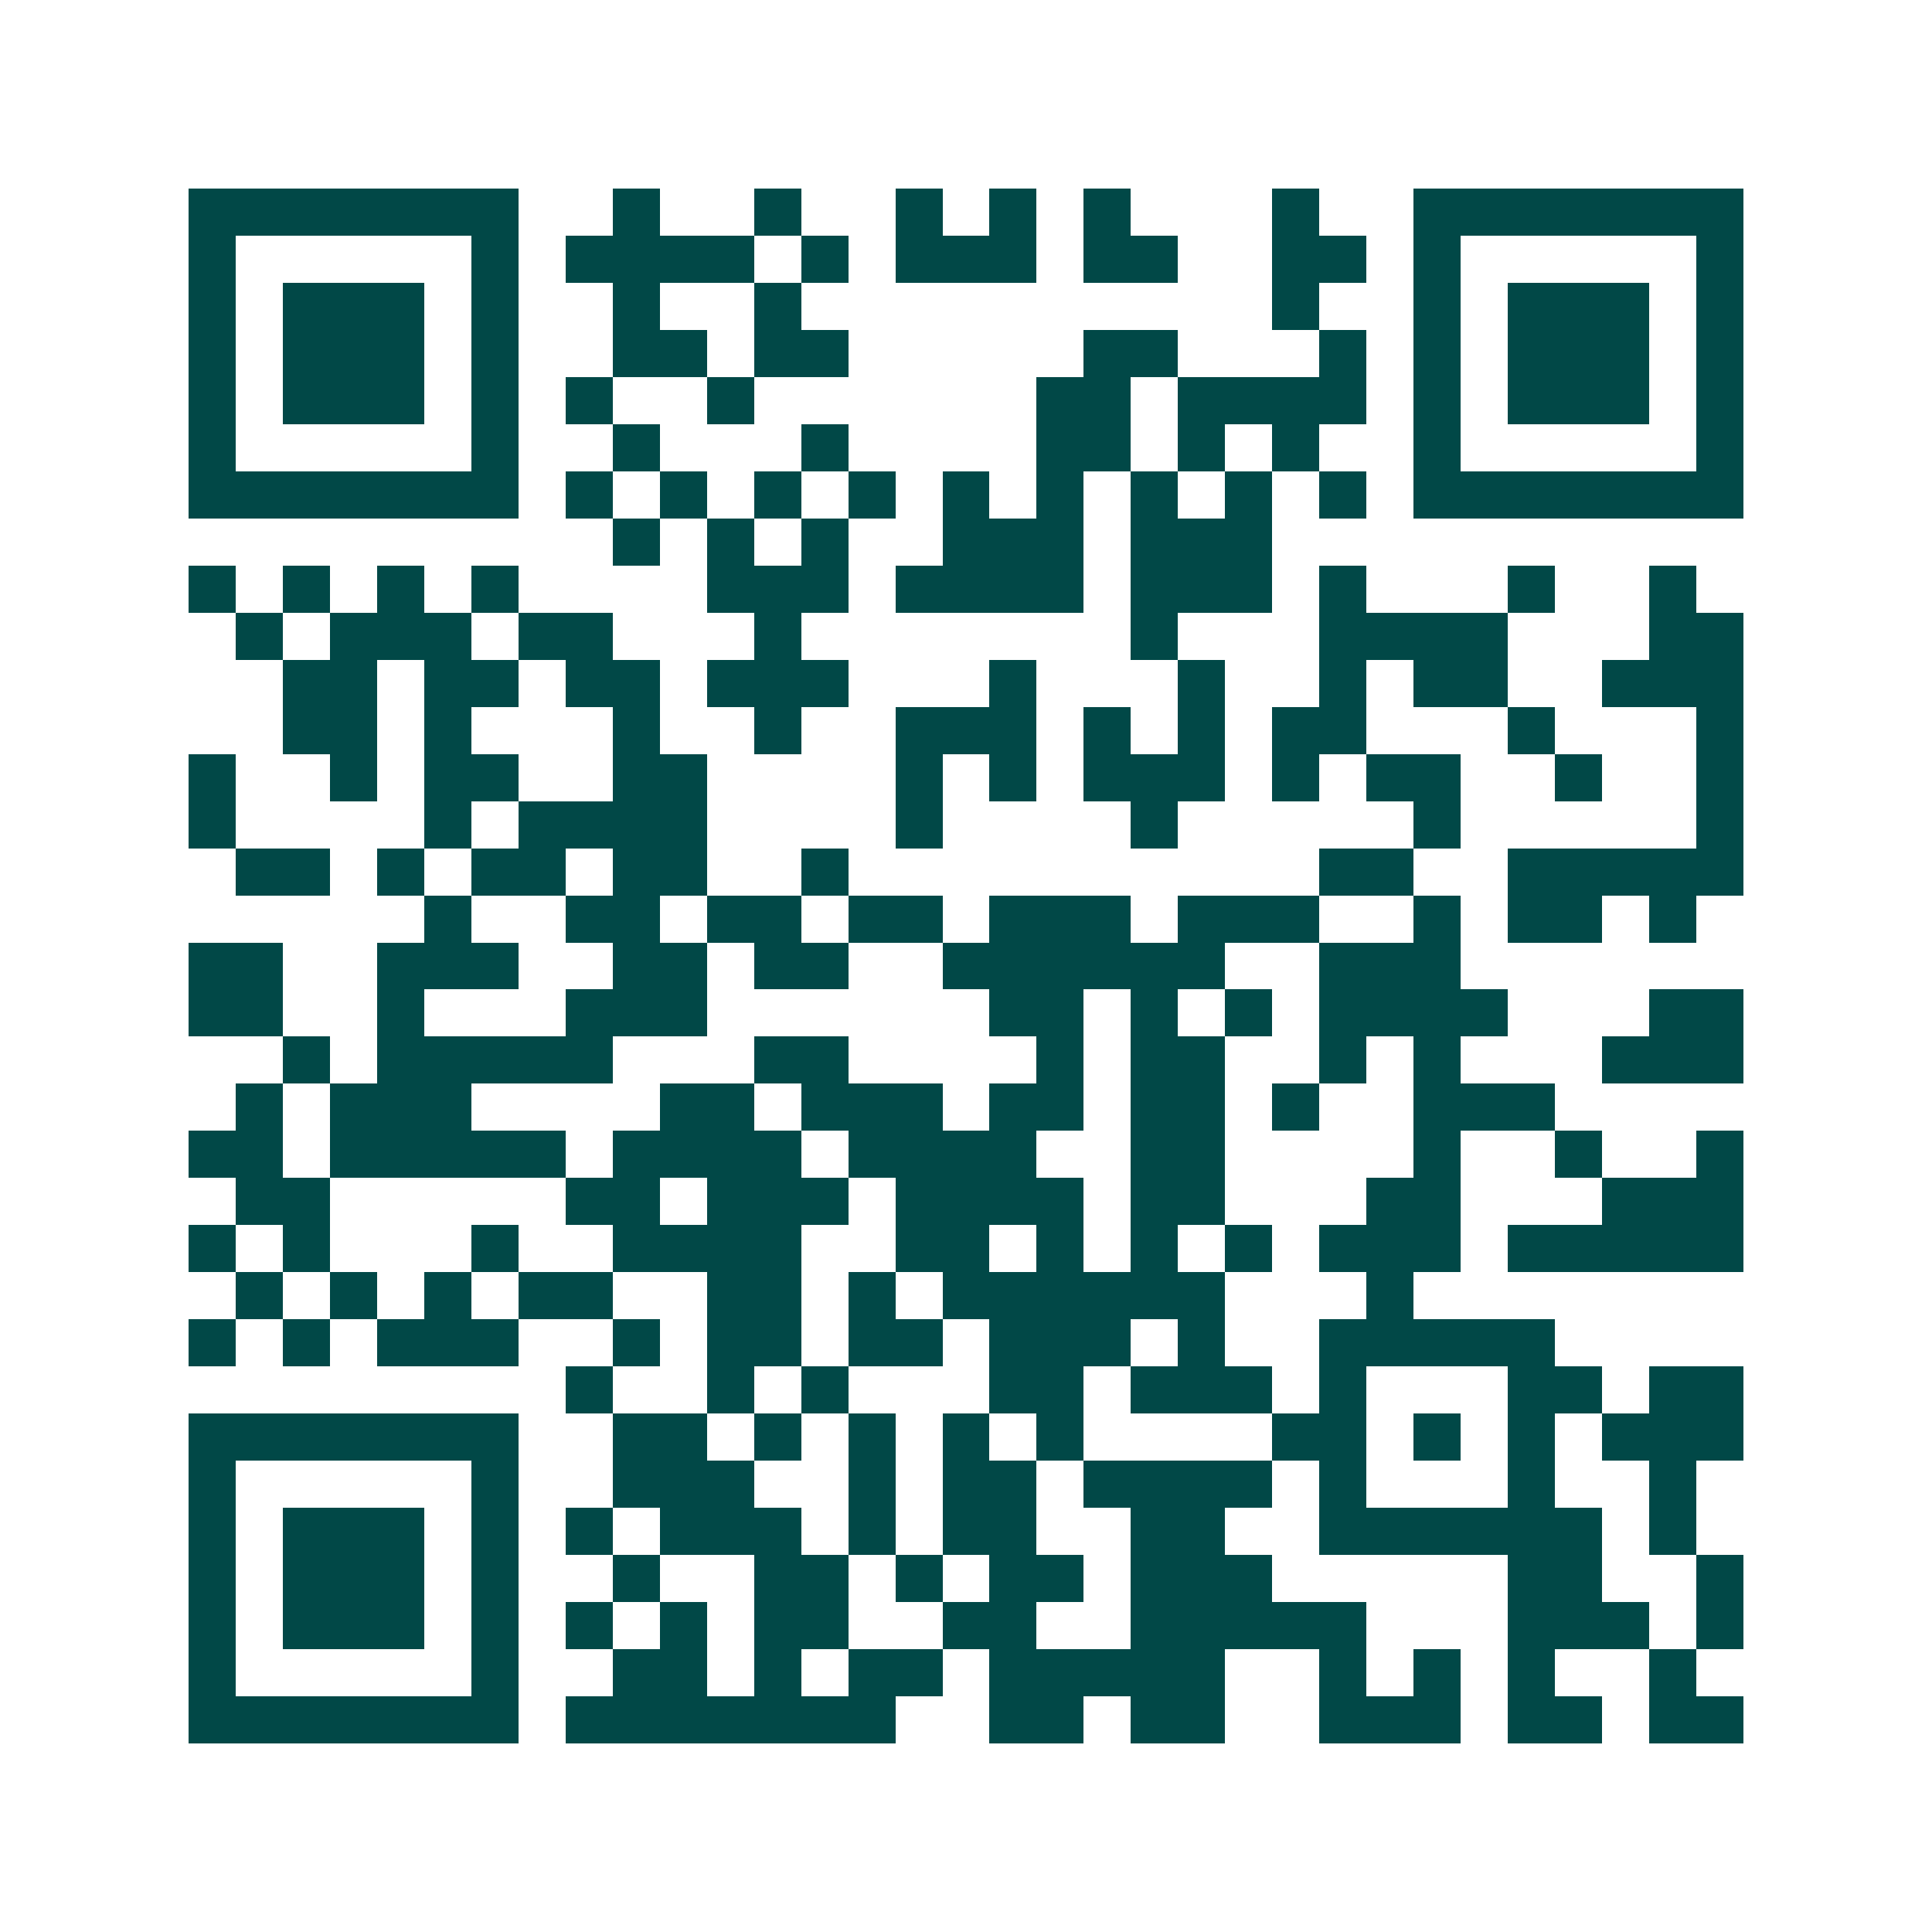 <svg xmlns="http://www.w3.org/2000/svg" width="200" height="200" viewBox="0 0 41 41" shape-rendering="crispEdges"><path fill="#ffffff" d="M0 0h41v41H0z"/><path stroke="#014847" d="M4 4.5h7m2 0h1m2 0h1m2 0h1m1 0h1m1 0h1m3 0h1m2 0h7M4 5.5h1m5 0h1m1 0h4m1 0h1m1 0h3m1 0h2m2 0h2m1 0h1m5 0h1M4 6.5h1m1 0h3m1 0h1m2 0h1m2 0h1m10 0h1m2 0h1m1 0h3m1 0h1M4 7.5h1m1 0h3m1 0h1m2 0h2m1 0h2m5 0h2m3 0h1m1 0h1m1 0h3m1 0h1M4 8.5h1m1 0h3m1 0h1m1 0h1m2 0h1m6 0h2m1 0h4m1 0h1m1 0h3m1 0h1M4 9.5h1m5 0h1m2 0h1m3 0h1m4 0h2m1 0h1m1 0h1m2 0h1m5 0h1M4 10.5h7m1 0h1m1 0h1m1 0h1m1 0h1m1 0h1m1 0h1m1 0h1m1 0h1m1 0h1m1 0h7M13 11.5h1m1 0h1m1 0h1m2 0h3m1 0h3M4 12.5h1m1 0h1m1 0h1m1 0h1m4 0h3m1 0h4m1 0h3m1 0h1m3 0h1m2 0h1M5 13.5h1m1 0h3m1 0h2m3 0h1m7 0h1m3 0h4m3 0h2M6 14.5h2m1 0h2m1 0h2m1 0h3m3 0h1m3 0h1m2 0h1m1 0h2m2 0h3M6 15.5h2m1 0h1m3 0h1m2 0h1m2 0h3m1 0h1m1 0h1m1 0h2m3 0h1m3 0h1M4 16.5h1m2 0h1m1 0h2m2 0h2m4 0h1m1 0h1m1 0h3m1 0h1m1 0h2m2 0h1m2 0h1M4 17.5h1m4 0h1m1 0h4m4 0h1m4 0h1m5 0h1m5 0h1M5 18.5h2m1 0h1m1 0h2m1 0h2m2 0h1m10 0h2m2 0h5M9 19.5h1m2 0h2m1 0h2m1 0h2m1 0h3m1 0h3m2 0h1m1 0h2m1 0h1M4 20.5h2m2 0h3m2 0h2m1 0h2m2 0h6m2 0h3M4 21.5h2m2 0h1m3 0h3m6 0h2m1 0h1m1 0h1m1 0h4m3 0h2M6 22.5h1m1 0h5m3 0h2m4 0h1m1 0h2m2 0h1m1 0h1m3 0h3M5 23.5h1m1 0h3m4 0h2m1 0h3m1 0h2m1 0h2m1 0h1m2 0h3M4 24.5h2m1 0h5m1 0h4m1 0h4m2 0h2m4 0h1m2 0h1m2 0h1M5 25.5h2m5 0h2m1 0h3m1 0h4m1 0h2m3 0h2m3 0h3M4 26.5h1m1 0h1m3 0h1m2 0h4m2 0h2m1 0h1m1 0h1m1 0h1m1 0h3m1 0h5M5 27.5h1m1 0h1m1 0h1m1 0h2m2 0h2m1 0h1m1 0h6m3 0h1M4 28.5h1m1 0h1m1 0h3m2 0h1m1 0h2m1 0h2m1 0h3m1 0h1m2 0h5M12 29.5h1m2 0h1m1 0h1m3 0h2m1 0h3m1 0h1m3 0h2m1 0h2M4 30.5h7m2 0h2m1 0h1m1 0h1m1 0h1m1 0h1m4 0h2m1 0h1m1 0h1m1 0h3M4 31.5h1m5 0h1m2 0h3m2 0h1m1 0h2m1 0h4m1 0h1m3 0h1m2 0h1M4 32.5h1m1 0h3m1 0h1m1 0h1m1 0h3m1 0h1m1 0h2m2 0h2m2 0h6m1 0h1M4 33.5h1m1 0h3m1 0h1m2 0h1m2 0h2m1 0h1m1 0h2m1 0h3m5 0h2m2 0h1M4 34.5h1m1 0h3m1 0h1m1 0h1m1 0h1m1 0h2m2 0h2m2 0h5m3 0h3m1 0h1M4 35.5h1m5 0h1m2 0h2m1 0h1m1 0h2m1 0h5m2 0h1m1 0h1m1 0h1m2 0h1M4 36.5h7m1 0h7m2 0h2m1 0h2m2 0h3m1 0h2m1 0h2"/></svg>
